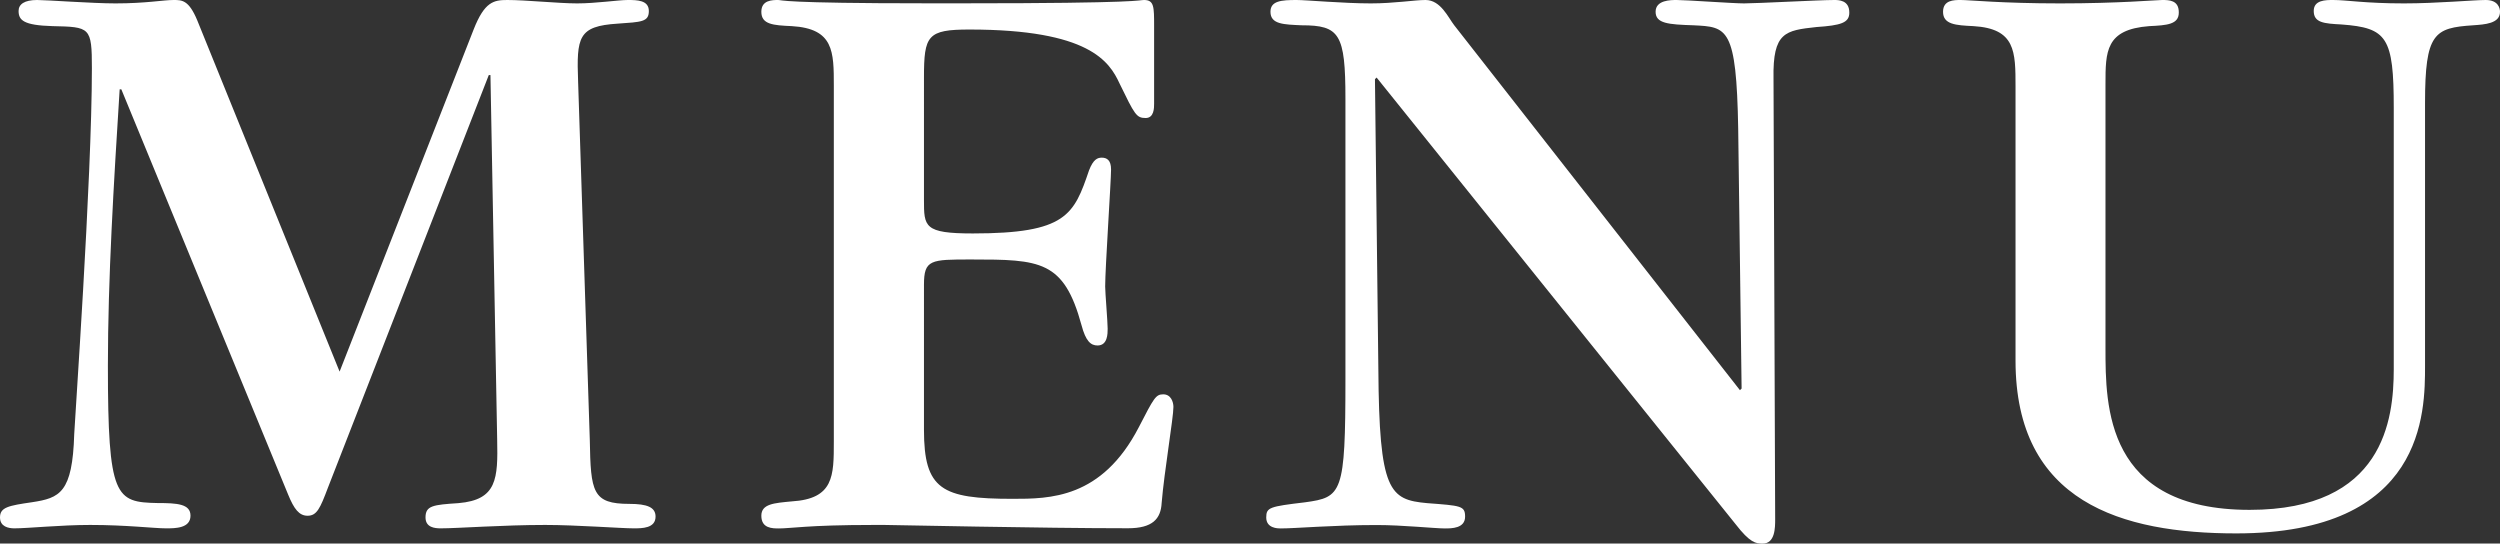<?xml version="1.0" encoding="utf-8"?>
<!-- Generator: Adobe Illustrator 18.1.1, SVG Export Plug-In . SVG Version: 6.00 Build 0)  -->
<svg version="1.1" xmlns="http://www.w3.org/2000/svg" xmlns:xlink="http://www.w3.org/1999/xlink" x="0px"
	 y="0px" width="27.179px" height="5.909px" viewBox="0 0 27.179 5.909" enable-background="new 0 0 27.179 5.909"
	 xml:space="preserve">
		<rect x="0" y="0" width="27.179" height="5.909" fill="#333333" stroke="none"/>
		<path fill="#fff" d="M6.843,5.478c-0.403,0-0.421-0.128-0.431-0.696L6.285,0.889c-0.018-0.486,0-0.605,0.43-0.632
			c0.257-0.018,0.339-0.018,0.339-0.137S6.926,0,6.825,0c-0.101,0-0.348,0.037-0.55,0.037C6.074,0.037,5.717,0,5.515,0
			C5.368,0,5.268,0.018,5.149,0.321L3.692,4.04L2.144,0.22C2.052,0,1.979,0,1.887,0c-0.11,0-0.302,0.037-0.632,0.037
			C1.008,0.037,0.504,0,0.403,0C0.266,0,0.202,0.046,0.202,0.119c0,0.101,0.055,0.156,0.367,0.165
			C0.98,0.293,0.999,0.293,0.999,0.742c0,1.209-0.192,3.912-0.192,3.976C0.788,5.359,0.65,5.414,0.348,5.46
			C0.092,5.497,0,5.515,0,5.625c0,0.101,0.092,0.119,0.156,0.119c0.147,0,0.504-0.037,0.824-0.037c0.394,0,0.696,0.037,0.825,0.037
			c0.101,0,0.266,0,0.266-0.138c0-0.128-0.146-0.137-0.357-0.137C1.255,5.46,1.173,5.414,1.173,3.976
			c0-0.944,0.064-1.988,0.128-3.005h0.018l1.814,4.407c0.064,0.156,0.119,0.229,0.211,0.229c0.101,0,0.137-0.082,0.22-0.302
			l1.75-4.489h0.018l0.073,3.958c0.009,0.431,0,0.66-0.421,0.696C4.709,5.488,4.626,5.497,4.626,5.625
			c0,0.11,0.101,0.119,0.165,0.119c0.183,0,0.678-0.037,1.136-0.037c0.339,0,0.825,0.037,0.962,0.037c0.092,0,0.238,0,0.238-0.128
			C7.127,5.515,7.036,5.478,6.843,5.478z M12.647,4.287c-0.082,0-0.101,0.037-0.266,0.357c-0.403,0.779-0.971,0.779-1.374,0.779
			c-0.77,0-0.962-0.101-0.962-0.751V3.096c0-0.275,0.073-0.275,0.513-0.275c0.751,0,1.008,0.009,1.2,0.715
			c0.046,0.174,0.101,0.22,0.174,0.22c0.11,0,0.11-0.128,0.11-0.183c0-0.073-0.027-0.394-0.027-0.458
			c0-0.202,0.064-1.145,0.064-1.273c0-0.101-0.046-0.128-0.101-0.128c-0.046,0-0.092,0.018-0.138,0.137
			c-0.165,0.485-0.247,0.687-1.264,0.687c-0.531,0-0.531-0.073-0.531-0.366V0.843c0-0.458,0.037-0.522,0.495-0.522
			c1.301,0,1.521,0.348,1.631,0.586c0.165,0.339,0.183,0.376,0.284,0.376c0.092,0,0.092-0.11,0.092-0.156V0.284
			c0-0.211,0-0.284-0.11-0.284c-0.028,0-0.037,0.009-0.275,0.018c-0.247,0.009-0.715,0.018-1.658,0.018h-0.44
			c-0.779,0-1.173-0.009-1.374-0.018C8.488,0.009,8.479,0,8.461,0C8.397,0,8.277,0,8.277,0.128c0,0.138,0.128,0.147,0.33,0.156
			c0.458,0.027,0.458,0.275,0.458,0.65V4.8c0,0.376,0,0.623-0.458,0.651c-0.192,0.018-0.33,0.027-0.33,0.156
			c0,0.138,0.119,0.138,0.192,0.138c0.064,0,0.137-0.009,0.284-0.018C8.9,5.717,9.129,5.707,9.505,5.707h0.11
			c0.055,0,0.486,0.009,1.008,0.018c0.531,0.009,1.173,0.018,1.64,0.018c0.266,0,0.357-0.101,0.366-0.275
			c0.028-0.339,0.128-0.925,0.128-1.044C12.757,4.37,12.73,4.287,12.647,4.287z M19.941,0c-0.156,0-0.843,0.037-0.98,0.037
			C18.842,0.037,18.329,0,18.228,0c-0.064,0-0.229,0-0.229,0.128c0,0.128,0.138,0.138,0.412,0.147
			c0.367,0.018,0.467,0.018,0.486,1.127l0.037,2.822l-0.018,0.018L15.81,0.275C15.745,0.192,15.663,0,15.498,0
			c-0.119,0-0.339,0.037-0.595,0.037C14.609,0.037,14.197,0,14.096,0c-0.165,0-0.284,0.009-0.284,0.128
			c0,0.138,0.147,0.138,0.339,0.147c0.412,0,0.476,0.092,0.476,0.797v3.051c0,1.246-0.037,1.283-0.44,1.338
			c-0.385,0.046-0.421,0.055-0.421,0.165c0,0.119,0.128,0.119,0.156,0.119c0.165,0,0.577-0.037,1.044-0.037
			c0.284,0,0.632,0.037,0.742,0.037c0.073,0,0.22,0,0.22-0.128c0-0.119-0.046-0.119-0.412-0.147
			c-0.412-0.037-0.522-0.128-0.531-1.457l-0.037-3.152l0.018-0.018l3.903,4.856c0.156,0.202,0.22,0.211,0.293,0.211
			c0.137,0,0.137-0.174,0.137-0.266l-0.018-4.791c-0.009-0.504,0.128-0.522,0.467-0.559c0.266-0.018,0.357-0.046,0.357-0.156
			C20.106,0,19.987,0,19.941,0z M27.024,0c-0.128,0-0.531,0.037-0.889,0.037C25.713,0.037,25.512,0,25.365,0
			c-0.082,0-0.211,0-0.211,0.119c0,0.128,0.11,0.137,0.302,0.147c0.495,0.037,0.568,0.137,0.568,0.907v2.84
			c0,0.55-0.11,1.53-1.567,1.53c-1.567,0-1.567-1.127-1.567-1.759V0.916c0-0.357,0-0.596,0.476-0.632
			c0.192-0.009,0.321-0.018,0.321-0.147C23.689,0,23.579,0,23.506,0c-0.055,0-0.476,0.037-1.109,0.037
			C21.765,0.037,21.408,0,21.316,0c-0.073,0-0.192,0-0.192,0.128c0,0.138,0.137,0.147,0.33,0.156
			c0.458,0.027,0.458,0.275,0.458,0.66v2.977c0,1.539,1.154,1.878,2.4,1.878c2.052,0,2.052-1.319,2.052-1.823V1.118
			c0-0.76,0.101-0.815,0.522-0.843c0.128-0.009,0.293-0.018,0.293-0.147C27.179,0.092,27.161,0,27.024,0z"/>
</svg>
